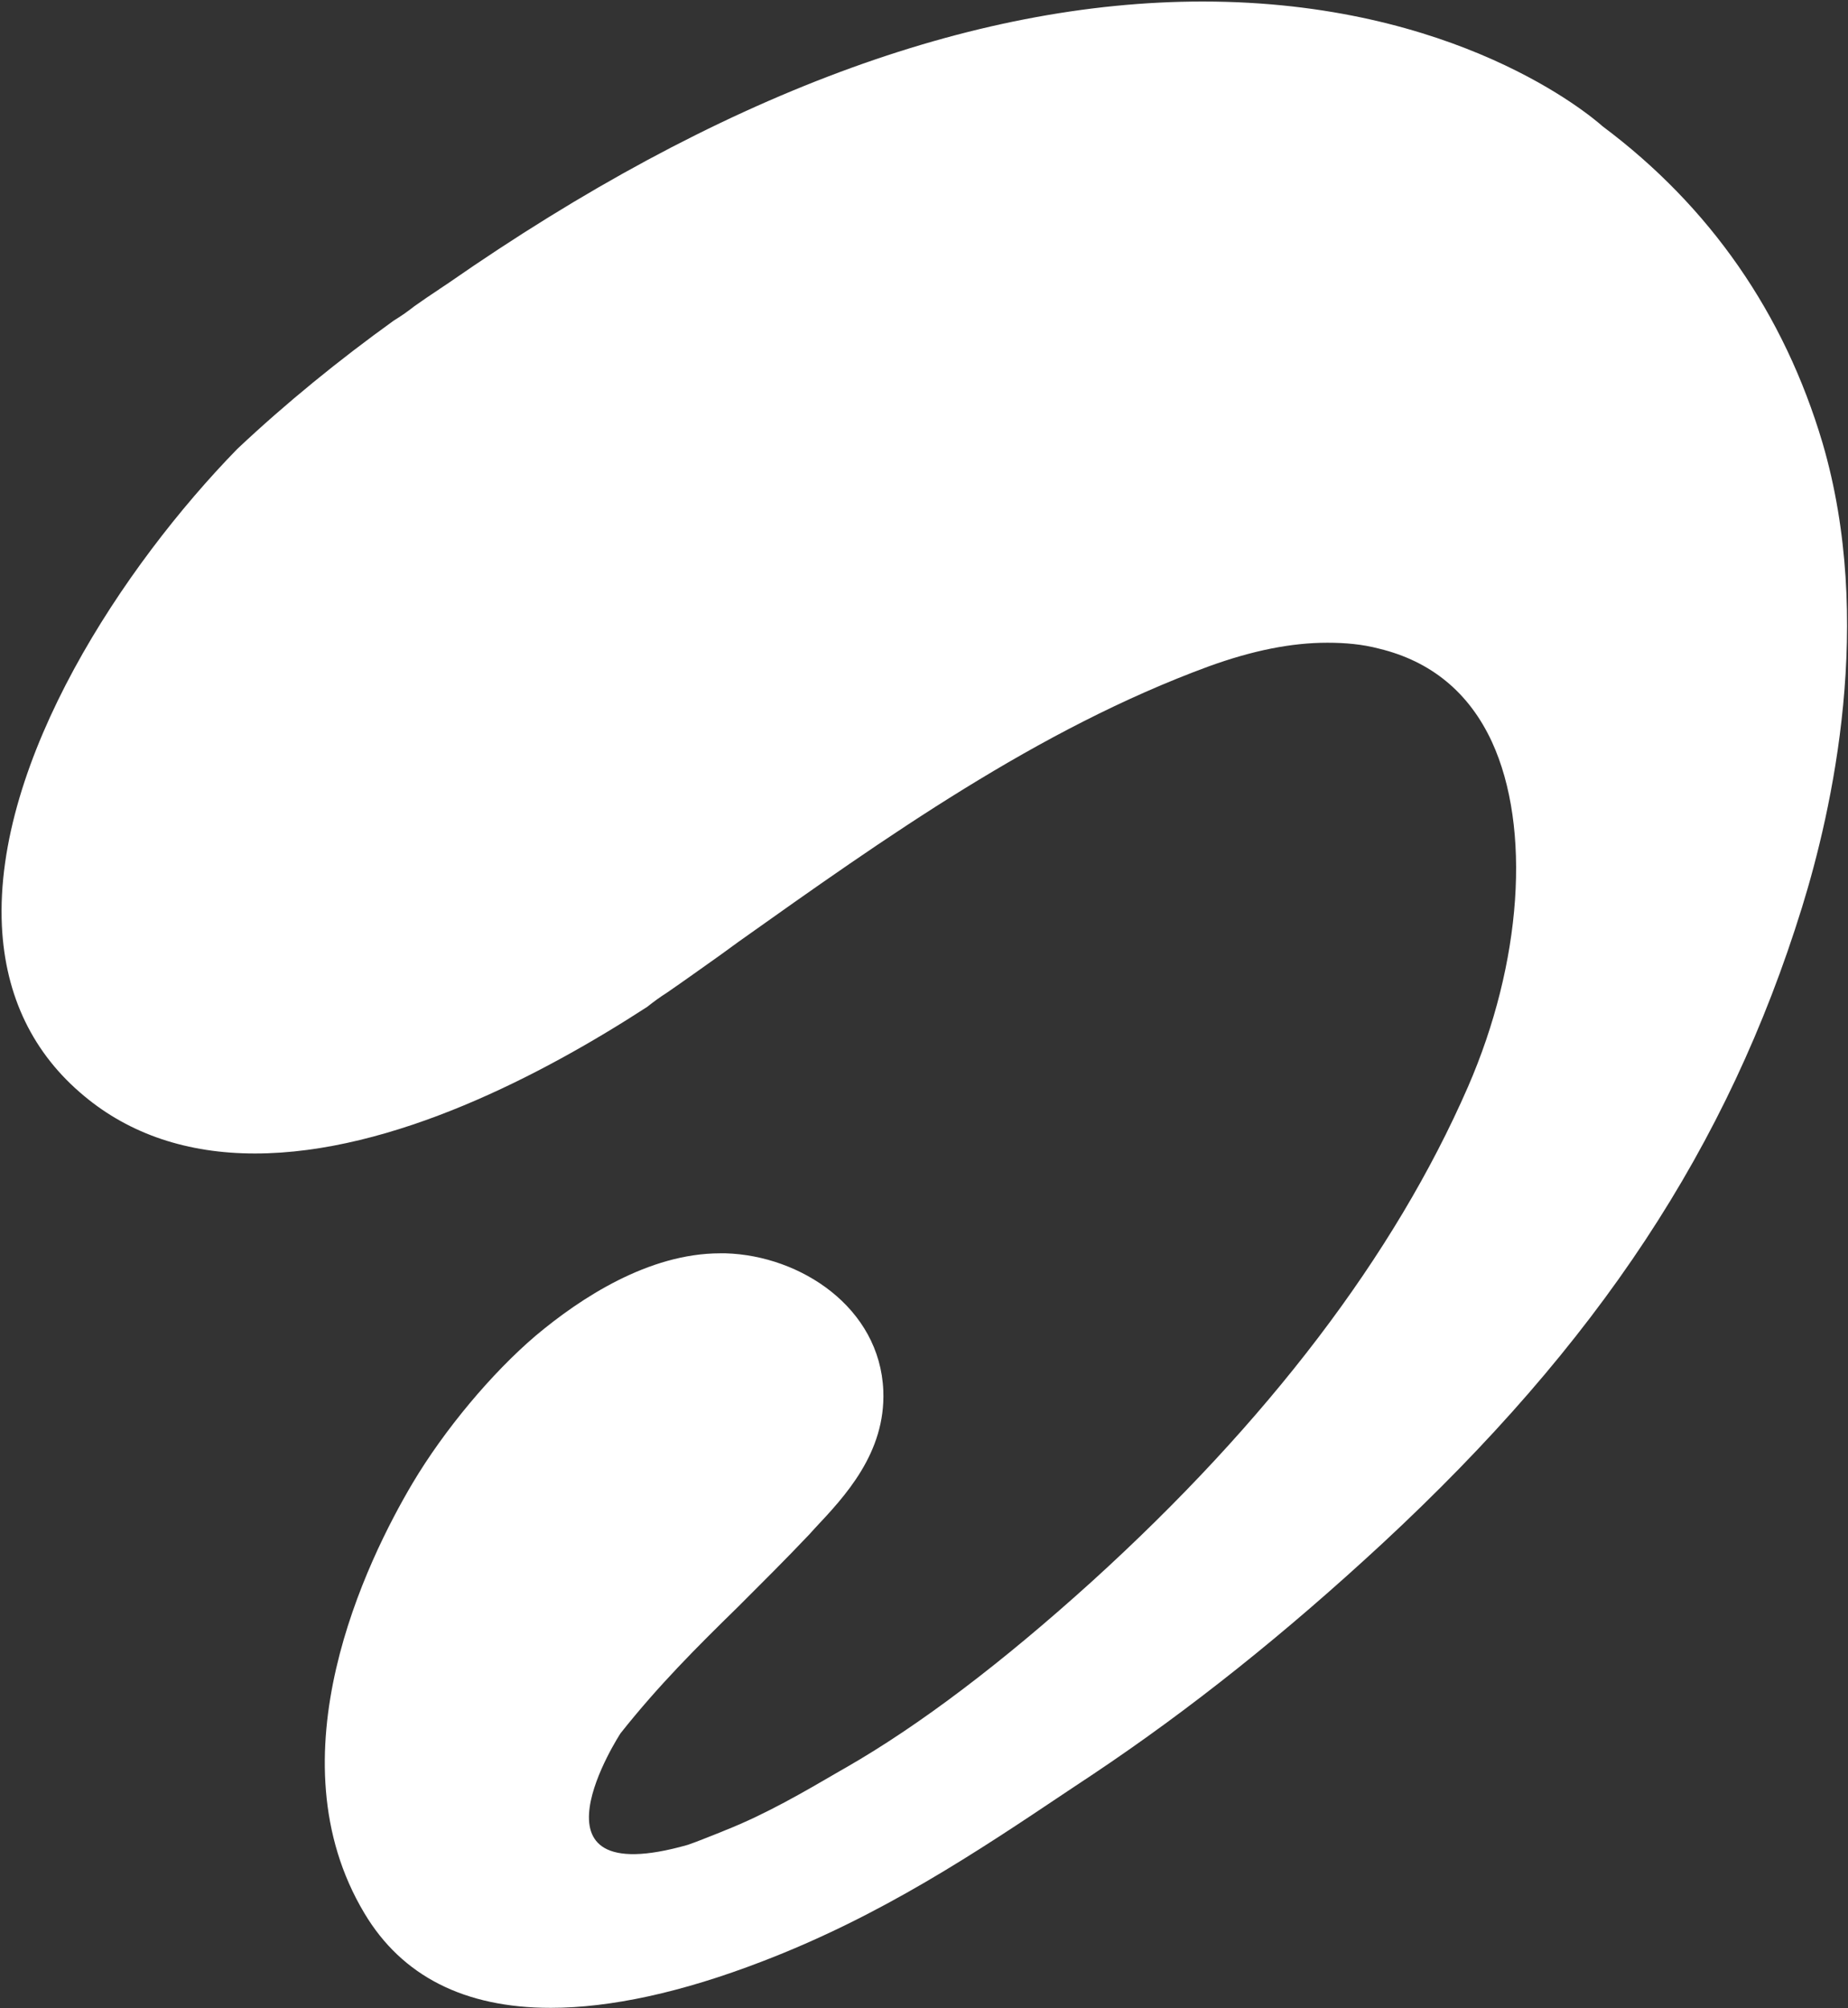 <svg version="1.2" xmlns="http://www.w3.org/2000/svg" viewBox="0 0 972 1056" width="972" height="1056">
	<rect x="0" y="0" width="972" height="1056" fill="#333333" stroke="none"/>
	<title>Bharti_Airtel_Limited_logo-svg</title>
	<defs>
		<clipPath clipPathUnits="userSpaceOnUse" id="cp1">
			<path d="m-1765.8-1593.98h23935.55v33895.07h-23935.55z"/>
		</clipPath>
	</defs>
	<style>
		.s0 { fill: #ffffff } 
	</style>
	<g id="layer1">
		<g id="g4569">
			<g id="Clip-Path: g4571" clip-path="url(#cp1)">
				<g id="g4571">
					<g id="g4597">
						<path id="path4599" class="s0" d="m289.6 1055.9c-45.3 0-78.2-16.7-97.9-49.7-49.4-82.4 1.3-185.7 25.3-226.2 16.6-27.9 41.5-57.8 64.9-77.7 23.4-19.6 59.2-43.2 96.9-43.2h2.9c39.4 1.2 81.1 28.5 82.9 72.2 1.3 32.8-20.3 55.7-36.1 72.5l-2.8 3.1c-12.8 13.5-25.4 26-37.6 38.2-21.6 21.1-41.8 41.3-61.7 66.4 0 0-55.1 84.4 35.3 58.7 5-1.7 10.5-4 16.9-6.5l2.9-1.2c21.5-8.5 41.8-20.4 60-31l3.5-2c38.7-22.2 82.2-55.2 129.4-97.9 92.3-83.8 159-171.3 197.7-260 28.4-65.2 33.4-136.3 12.6-181.5-12-25.9-32-42.4-59.4-49-8.7-2.3-17.8-3.1-27.1-3.1-18.8 0-39.2 4-62.6 12.5-90 33.1-170 90-247.2 144.8l-9.2 6.7c-9.6 6.8-18.9 13.5-28.5 20.1-3.5 2.2-6.9 4.7-10.3 7.4-54.4 35.3-133.8 77.1-206.3 77.1-35.4 0-65.7-10.1-89.8-30.2-26.9-22.3-41.5-52.5-43.3-89.4-4.1-87.1 64-189.6 123.8-250.9 25.6-24.1 53.4-46.7 82.3-67.5 4.1-2.5 7.6-5 10.9-7.6 4.5-3.2 8.5-5.9 12.6-8.6l0.7-0.5 4.5-3c141.5-98.4 275-148.1 396.8-148.1 133.3 0 203.8 59.8 210.3 65.6 56.6 42.3 95.5 98.5 115.7 166.5 27.4 93.5 5.1 193-10.8 244.3-39 125.9-107.2 229.2-220.6 334.4-51.3 47.5-101.2 87.3-152.2 121.4l-13.1 8.7c-48.2 32.3-98.3 65.8-161.3 89.9-42.1 16.2-79.5 24.3-111 24.3z"/>
					</g>
				</g>
			</g>
		</g>
	</g>
</svg>